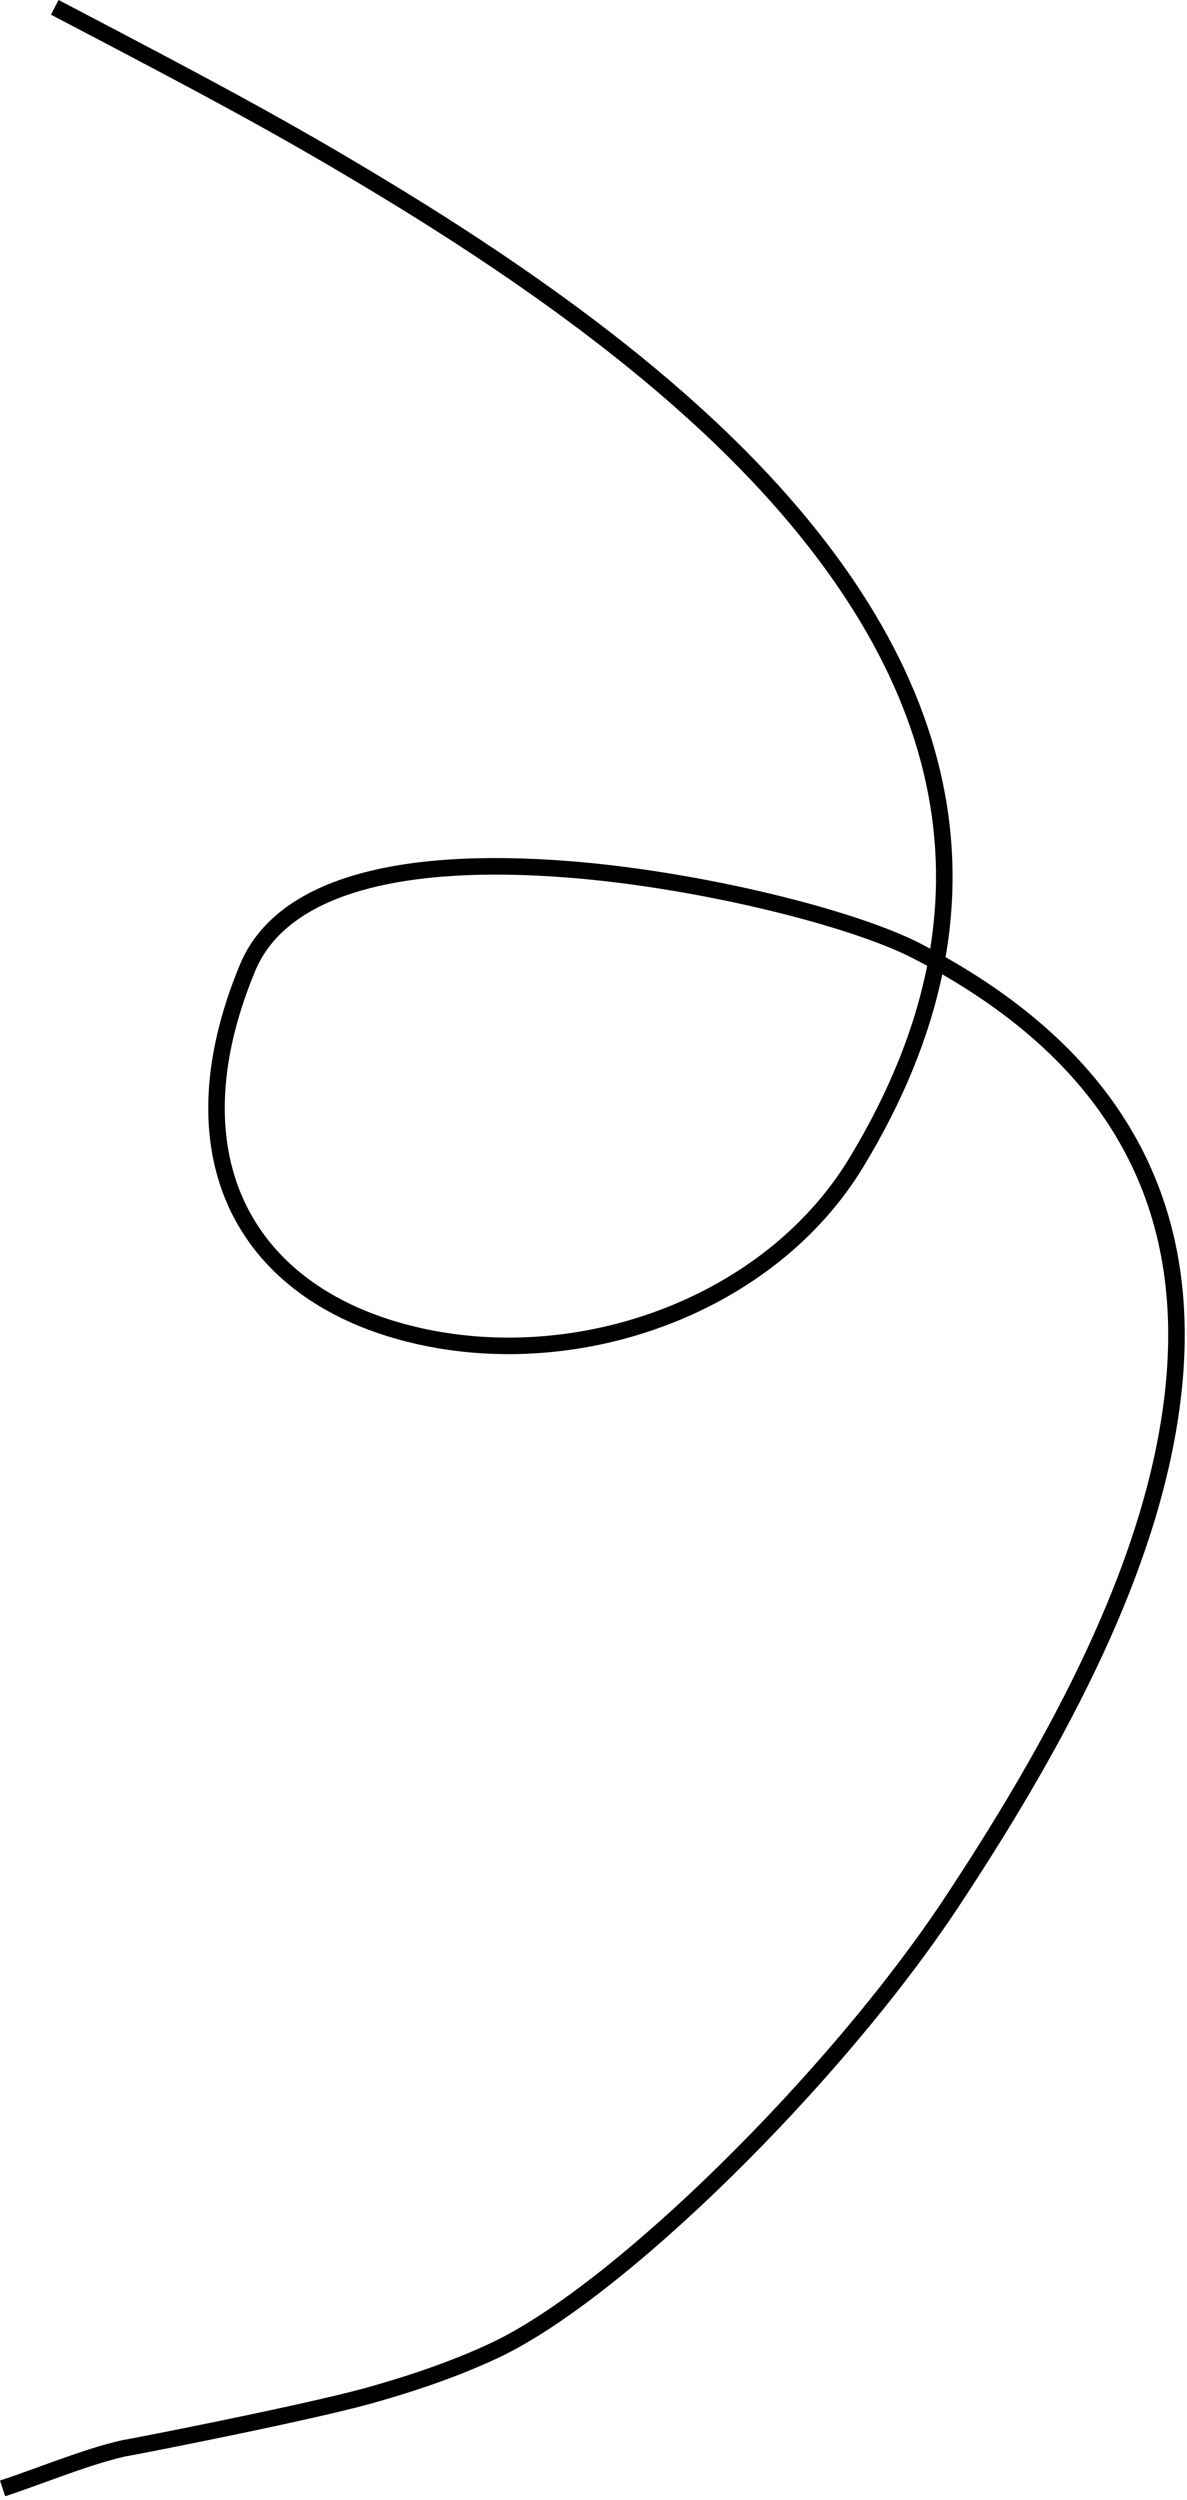 <svg width="133" height="280" viewBox="0 0 133 280" fill="none" xmlns="http://www.w3.org/2000/svg">
<path fill-rule="evenodd" clip-rule="evenodd" d="M46.606 150.511C65.296 154.768 86.854 146.982 96.739 130.678C101.177 123.358 104.099 116.175 105.58 109.123C125.362 120.555 132.931 136.602 130.433 156.696C128.369 173.297 119.822 191.454 105.812 212.604C92.875 232.133 68.747 255.926 55.095 262.366C51.015 264.291 46.306 265.957 40.956 267.44C33.621 269.473 12.338 273.605 13.795 273.266C11.142 273.883 9.086 274.561 4.519 276.222C2.262 277.042 1.258 277.399 0 277.814L0.58 279.573C1.862 279.15 2.877 278.79 5.152 277.963C9.65 276.328 11.658 275.665 14.215 275.071C12.694 275.424 34.032 271.282 41.451 269.226C46.895 267.716 51.7 266.016 55.885 264.042C69.889 257.435 94.248 233.414 107.356 213.627C121.512 192.258 130.163 173.877 132.271 156.925C134.883 135.91 126.796 119.028 105.949 107.199C108.4 93.071 105.056 79.466 96.52 66.328C85.924 50.019 67.998 35.134 43.177 20.14C32.647 13.779 25.136 9.708 6.563 0L5.705 1.642C24.243 11.332 31.733 15.391 42.219 21.725C66.822 36.588 84.555 51.313 94.966 67.337C103.119 79.885 106.393 92.81 104.23 106.251C103.902 106.075 103.572 105.901 103.238 105.727C95.885 101.904 78.549 97.604 63.807 96.443C44.487 94.921 30.896 98.378 26.879 108.044C17.79 129.914 26.825 146.005 46.606 150.511ZM63.661 98.29C78.174 99.433 95.273 103.674 102.384 107.371C102.891 107.635 103.392 107.901 103.885 108.17C102.487 115.204 99.603 122.38 95.155 129.718C85.707 145.302 64.966 152.793 47.017 148.705C28.327 144.447 19.953 129.535 28.59 108.755C32.184 100.107 45.08 96.826 63.661 98.29Z" fill="black"/>
</svg>
